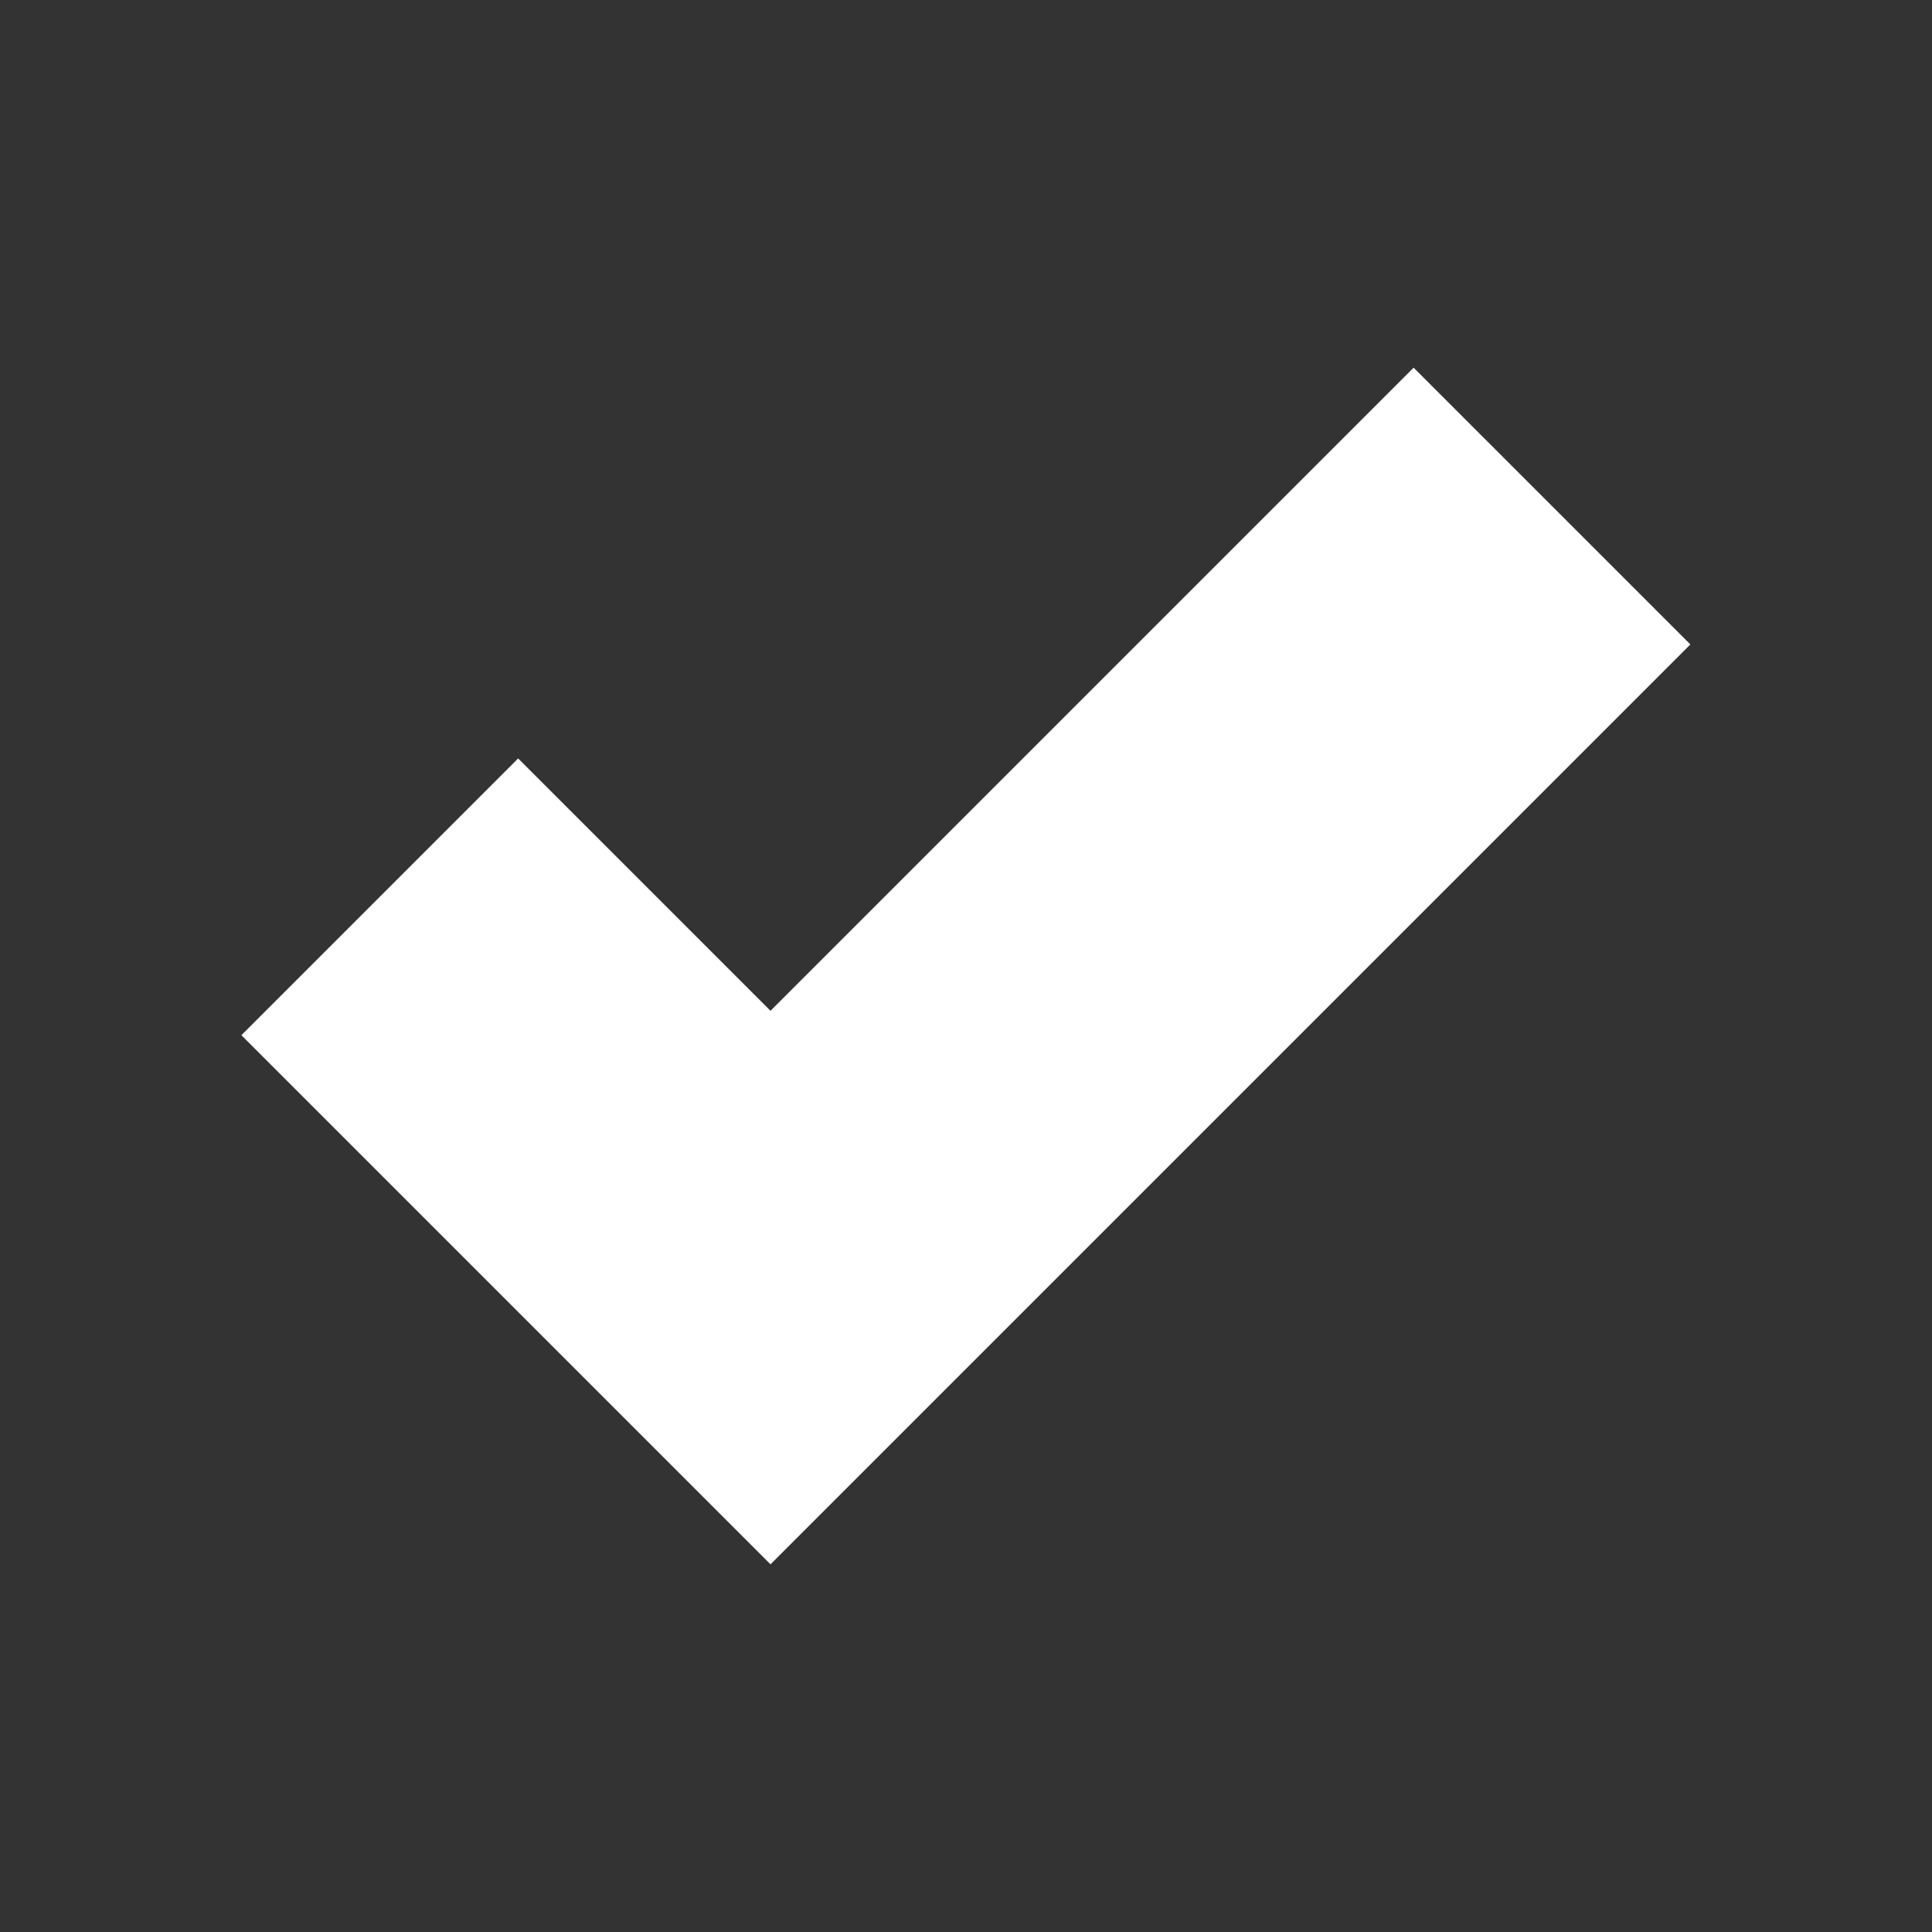 <?xml version="1.0" encoding="UTF-8" standalone="no"?>
<!-- Created with Inkscape (http://www.inkscape.org/) -->

<svg
   xmlns:dc="http://purl.org/dc/elements/1.1/"
   xmlns:cc="http://creativecommons.org/ns#"
   xmlns:rdf="http://www.w3.org/1999/02/22-rdf-syntax-ns#"
   xmlns:svg="http://www.w3.org/2000/svg"
   xmlns="http://www.w3.org/2000/svg"
   xmlns:sodipodi="http://sodipodi.sourceforge.net/DTD/sodipodi-0.dtd"
   xmlns:inkscape="http://www.inkscape.org/namespaces/inkscape"
   sodipodi:docname="ok.svg"
   height="16"
   id="svg7384"
   inkscape:version="0.91 r13725"
   version="1.1"
   width="16">
  <rect width="100%" height="100%" fill="#333333" stroke="none"/>
  <sodipodi:namedview
     inkscape:bbox-paths="false"
     bordercolor="#666666"
     borderopacity="1"
     inkscape:current-layer="layer15"
     inkscape:cx="8"
     inkscape:cy="8"
     gridtolerance="10"
     inkscape:guide-bbox="true"
     guidetolerance="10"
     id="namedview88"
     inkscape:object-nodes="false"
     inkscape:object-paths="false"
     objecttolerance="10"
     pagecolor="#555753"
     inkscape:pageopacity="1"
     inkscape:pageshadow="2"
     showborder="false"
     showgrid="false"
     showguides="true"
     inkscape:snap-bbox="true"
     inkscape:snap-bbox-midpoints="false"
     inkscape:snap-global="true"
     inkscape:snap-grids="true"
     inkscape:snap-nodes="false"
     inkscape:snap-others="false"
     inkscape:snap-to-guides="true"
     inkscape:window-height="1016"
     inkscape:window-maximized="1"
     inkscape:window-width="1920"
     inkscape:window-x="1920"
     inkscape:window-y="27"
     inkscape:zoom="51.6875"
     fit-margin-top="0"
     fit-margin-left="0"
     fit-margin-right="0"
     fit-margin-bottom="0">
    <inkscape:grid
       empspacing="2"
       enabled="true"
       id="grid4866"
       snapvisiblegridlinesonly="true"
       spacingx="1px"
       spacingy="1px"
       type="xygrid"
       visible="true"
       originx="-5.875px"
       originy="-5.75px" />
  </sodipodi:namedview>
  <title
     id="title9167">Gnome Symbolic Icon Theme</title>
  <defs
     id="defs7386" />
  <g
     inkscape:groupmode="layer"
     id="layer9"
     inkscape:label="status"
     style="display:inline"
     transform="translate(-463.938,-398.125)" />
  <g
     inkscape:groupmode="layer"
     id="layer10"
     inkscape:label="devices"
     transform="translate(-463.938,-398.125)" />
  <g
     inkscape:groupmode="layer"
     id="layer11"
     inkscape:label="apps"
     transform="translate(-463.938,-398.125)" />
  <g
     inkscape:groupmode="layer"
     id="layer13"
     inkscape:label="places"
     transform="translate(-463.938,-398.125)" />
  <g
     inkscape:groupmode="layer"
     id="layer14"
     inkscape:label="mimetypes"
     transform="translate(-463.938,-398.125)" />
  <g
     inkscape:groupmode="layer"
     id="layer15"
     inkscape:label="emblems"
     style="display:inline"
     transform="translate(-463.938,-398.125)">
    <path
       inkscape:connector-curvature="0"
       d="m 475.645,401.17 -5.326,5.326 -2.09,-2.09 -2.292,2.292 3.236,3.236 1.146,1.146 1.146,-1.146 6.472,-6.472 -2.292,-2.292 z"
       id="path5037"
       style="color:#000000;font-style:normal;font-variant:normal;font-weight:normal;font-stretch:normal;font-size:medium;line-height:normal;font-family:Sans;-inkscape-font-specification:Sans;text-indent:0;text-align:start;text-decoration:none;text-decoration-line:none;letter-spacing:normal;word-spacing:normal;text-transform:none;direction:ltr;block-progression:tb;writing-mode:lr-tb;baseline-shift:baseline;text-anchor:start;display:inline;overflow:visible;visibility:visible;fill:#ffffff;fill-opacity:1;stroke:none;stroke-width:3;marker:none;enable-background:accumulate" />
  </g>
  <g
     inkscape:groupmode="layer"
     id="g71291"
     inkscape:label="emotes"
     style="display:inline"
     transform="translate(-463.938,-398.125)" />
  <g
     inkscape:groupmode="layer"
     id="g4953"
     inkscape:label="categories"
     style="display:inline"
     transform="translate(-463.938,-398.125)" />
  <g
     inkscape:groupmode="layer"
     id="layer12"
     inkscape:label="actions"
     style="display:inline"
     transform="translate(-463.938,-398.125)" />
</svg>
